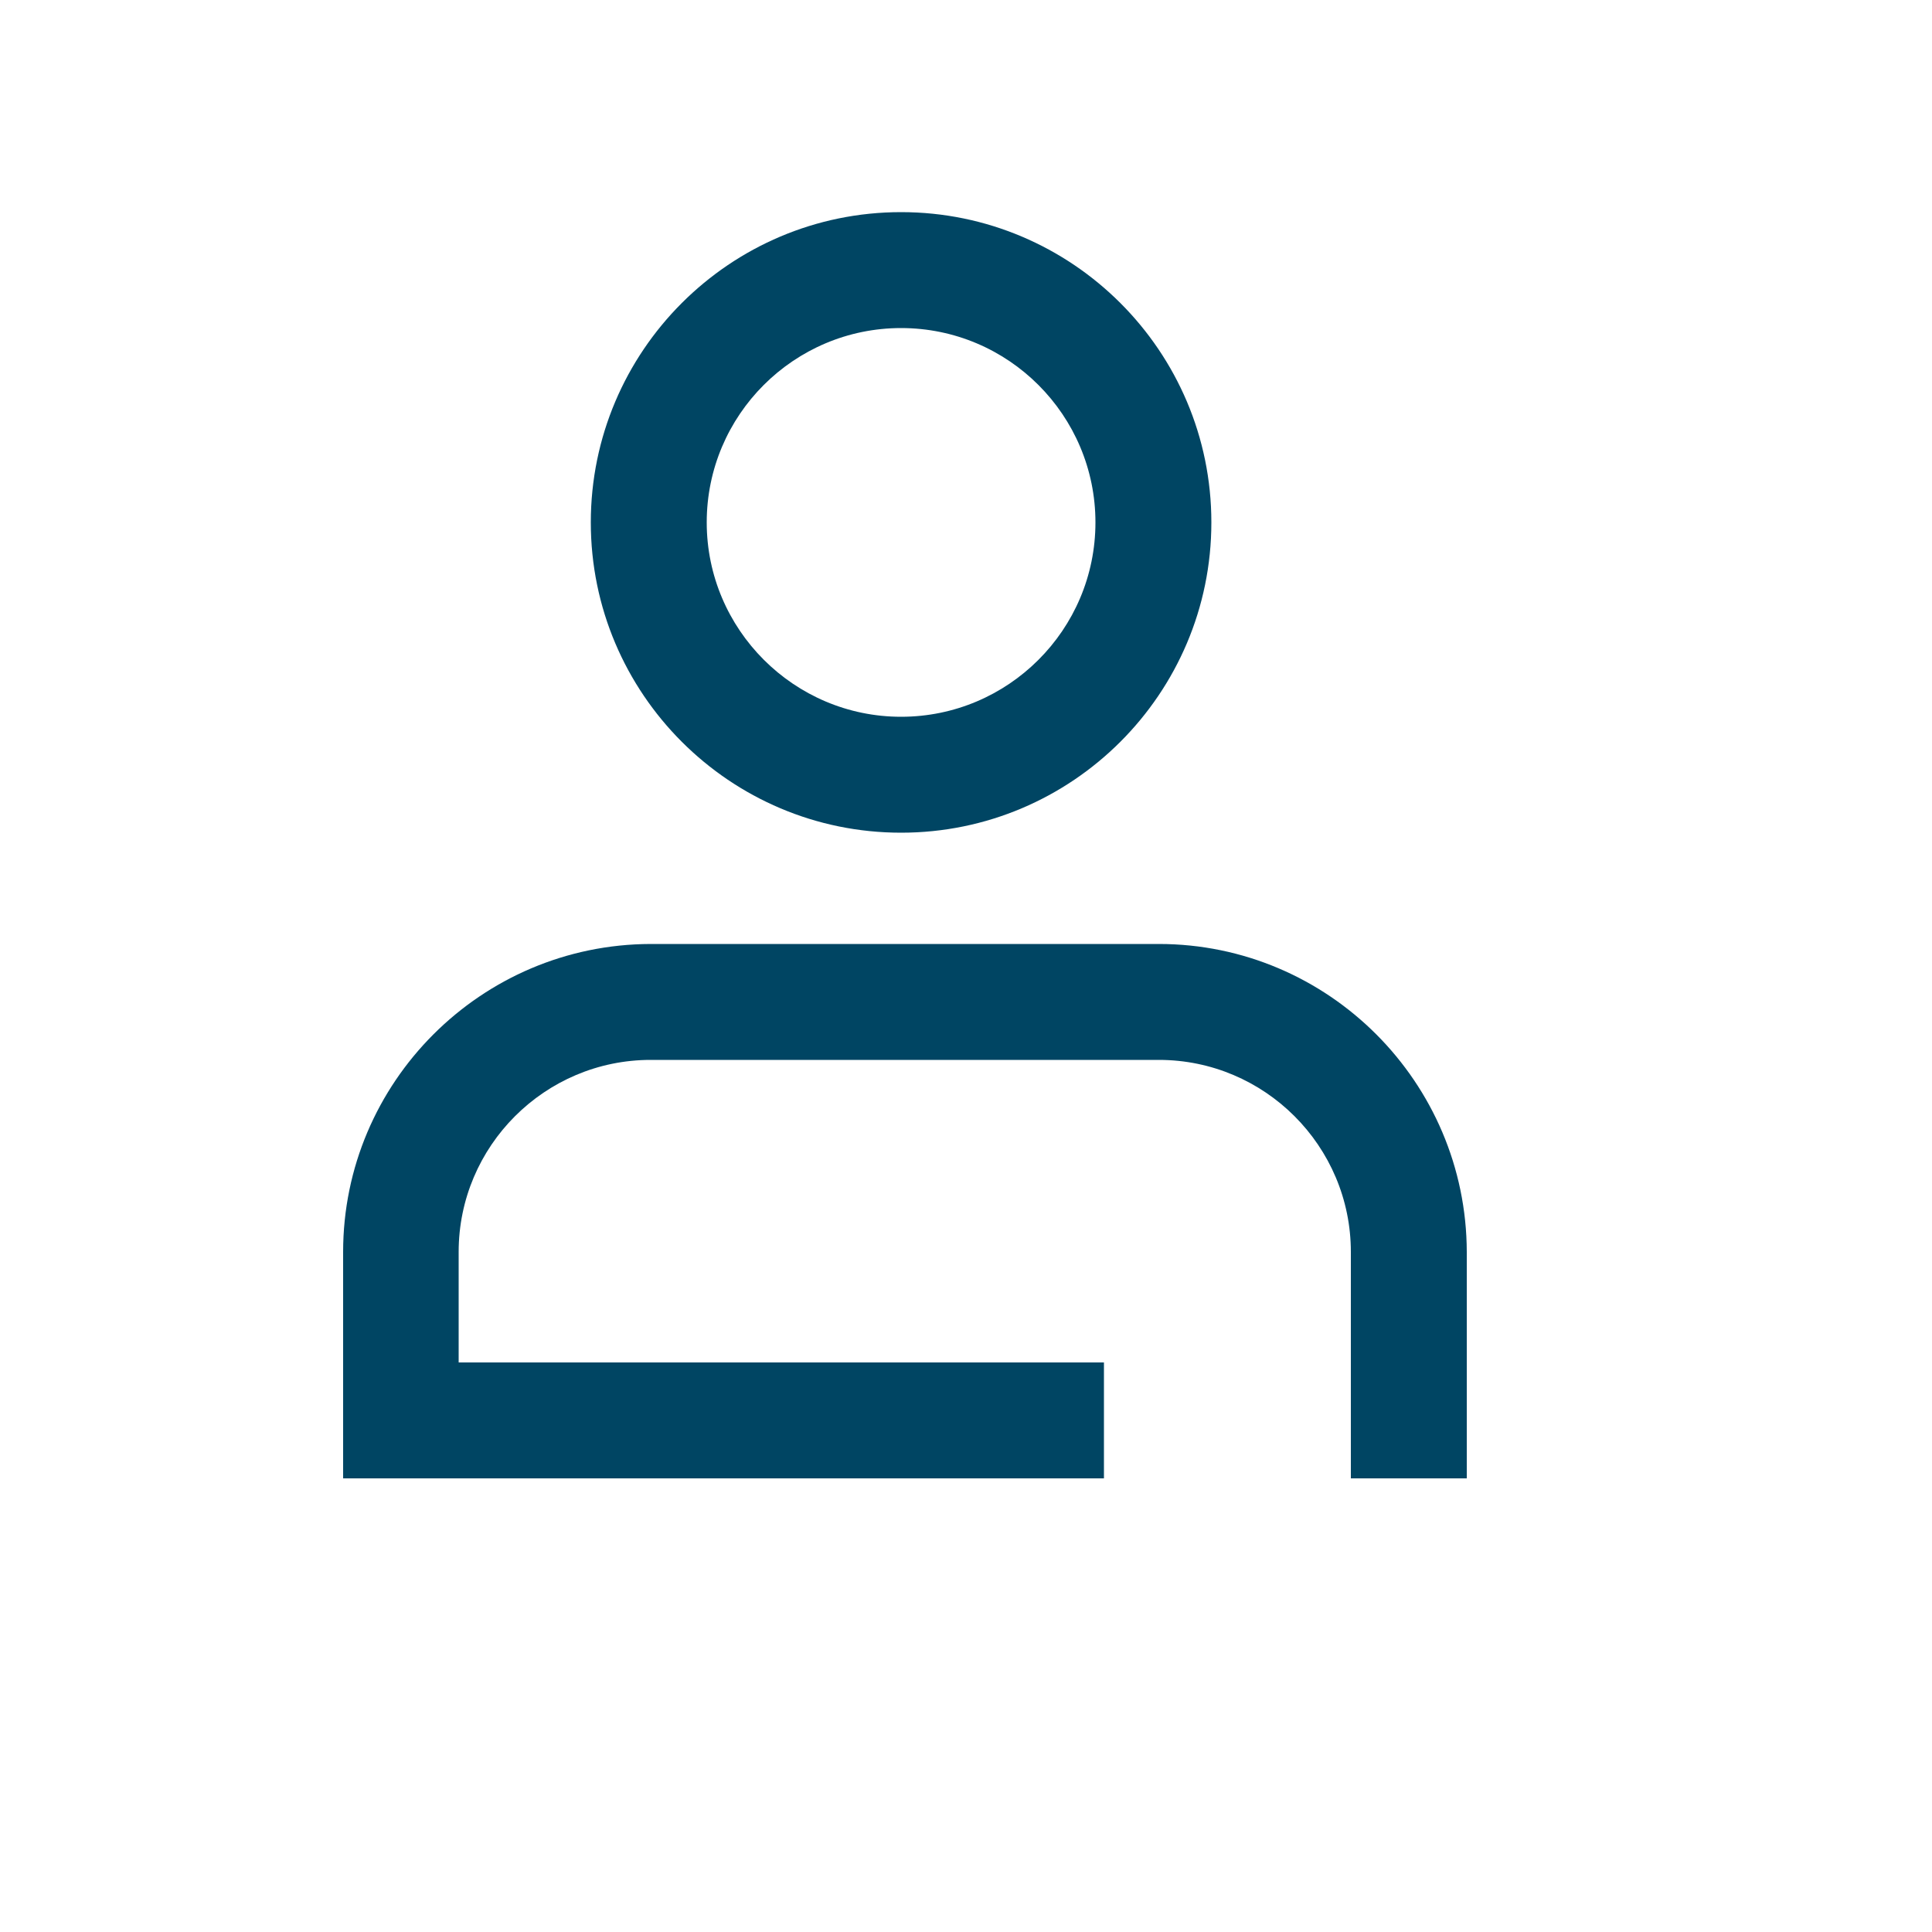 <?xml version="1.0" encoding="utf-8"?>
<!-- Generator: Adobe Illustrator 26.2.1, SVG Export Plug-In . SVG Version: 6.00 Build 0)  -->
<svg version="1.1" id="Ebene_1" xmlns="http://www.w3.org/2000/svg" xmlns:xlink="http://www.w3.org/1999/xlink" x="0px" y="0px"
	 viewBox="0 0 500 500" style="enable-background:new 0 0 500 500;" xml:space="preserve">
<style type="text/css">
	.st0{fill:#004563;}
</style>
<g>
	<path class="st0" d="M299.9,244.3h-41.7h-18.9h-70.9c-43.9,0.1-79.6,35.8-79.6,79.7v58.6h196.9v-30H118.7v-28.6
		c0-27.4,22.3-49.7,49.7-49.7h70.9h18.9h41.7c27.4,0,49.7,22.3,49.7,49.7v58.6h30V324C379.5,280.1,343.8,244.3,299.9,244.3z"/>
	<path class="st0" d="M233.2,215.5c44.3,0,80.3-36,80.3-80.3s-36-80.3-80.3-80.3c-44.3,0-80.3,36-80.3,80.3S188.9,215.5,233.2,215.5
		z M233.2,84.9c27.8,0,50.3,22.6,50.3,50.3c0,27.8-22.6,50.3-50.3,50.3s-50.3-22.6-50.3-50.3C182.9,107.4,205.5,84.9,233.2,84.9z"/>
</g>
</svg>
